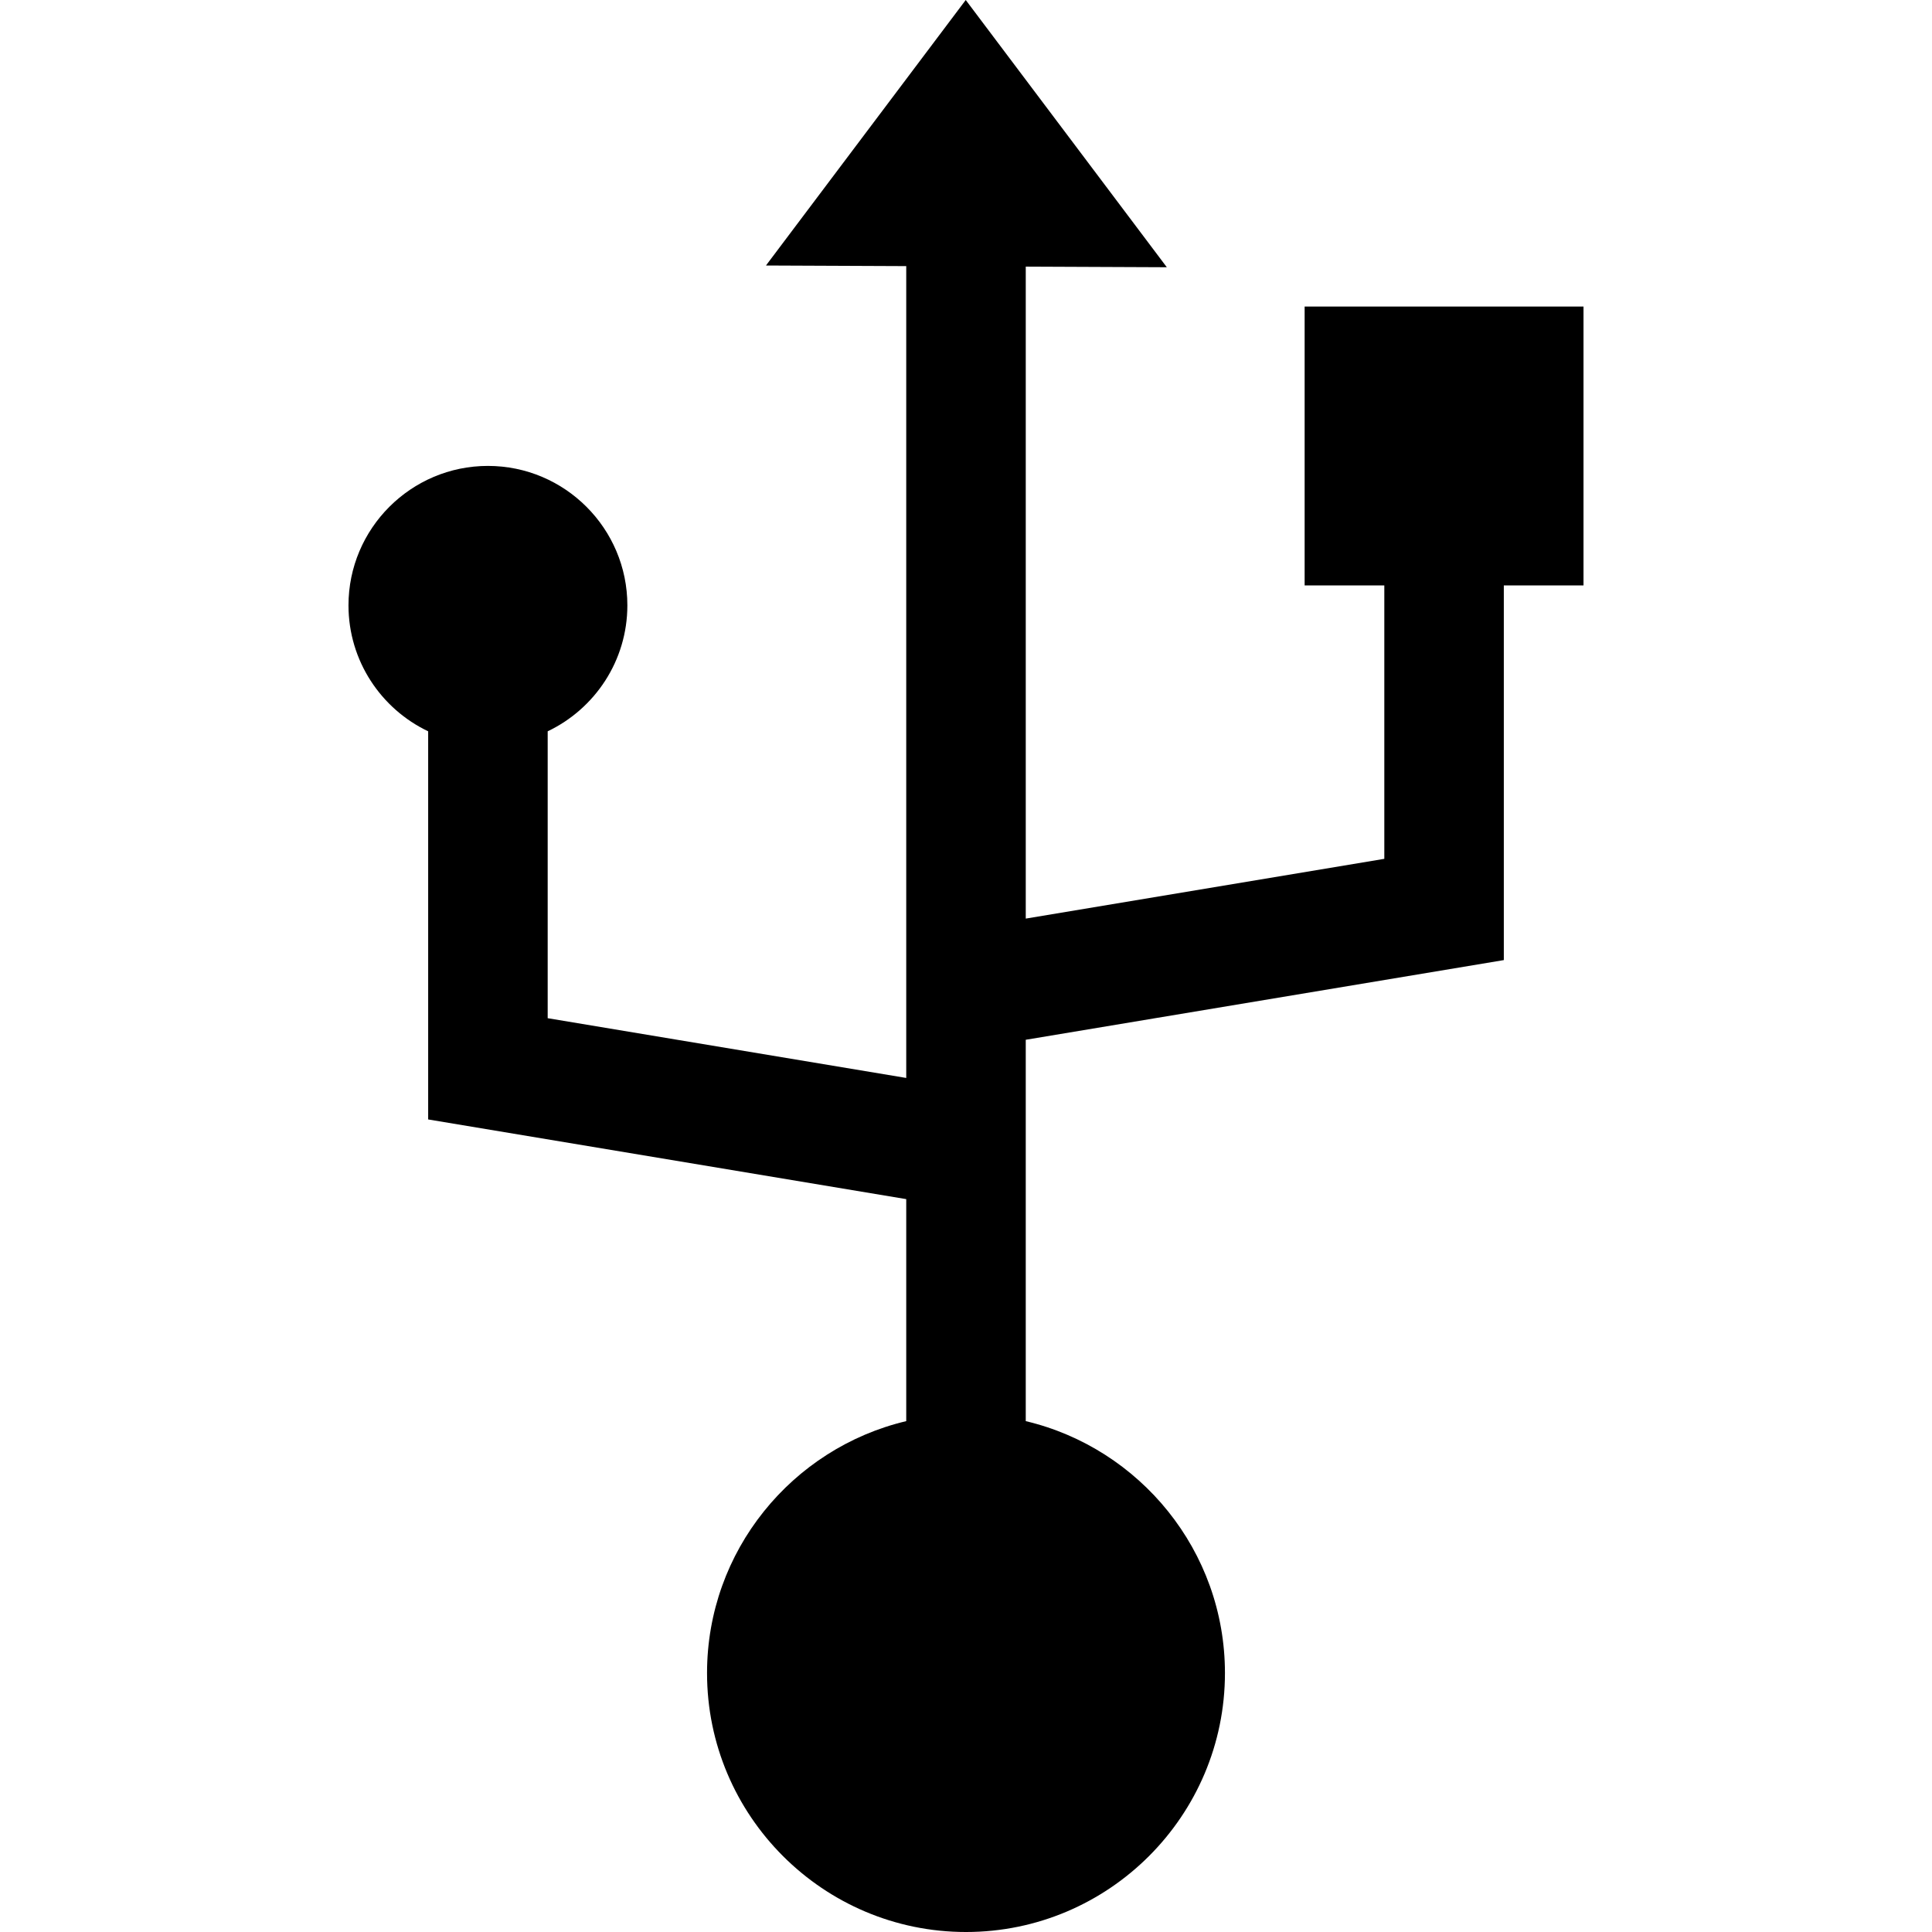 <?xml version="1.0" encoding="iso-8859-1"?>
<!-- Uploaded to: SVG Repo, www.svgrepo.com, Generator: SVG Repo Mixer Tools -->
<svg fill="#000000" height="800px" width="800px" version="1.1" id="Layer_1" xmlns="http://www.w3.org/2000/svg" xmlns:xlink="http://www.w3.org/1999/xlink" 
	 viewBox="0 0 484.948 484.948" xml:space="preserve">
<path d="M397.474,76.948h-70v70h20v68.626l-90,15V66.926l35.407,0.153L242.408,0l-50.146,66.644l35.211,0.152v203.779l-90-15v-72.01
	c11.814-5.628,20-17.682,20-31.616c0-19.299-15.701-35-35-35s-35,15.701-35,35c0,13.934,8.186,25.989,20,31.616v97.424l120,20
	v55.726c-28.631,6.792-50,32.556-50,63.234c0,35.841,29.159,65,65,65c35.841,0,65-29.159,65-65c0-30.678-21.37-56.442-50-63.234
	v-95.726l120-20v-94.041h20V76.948z"/>
</svg>